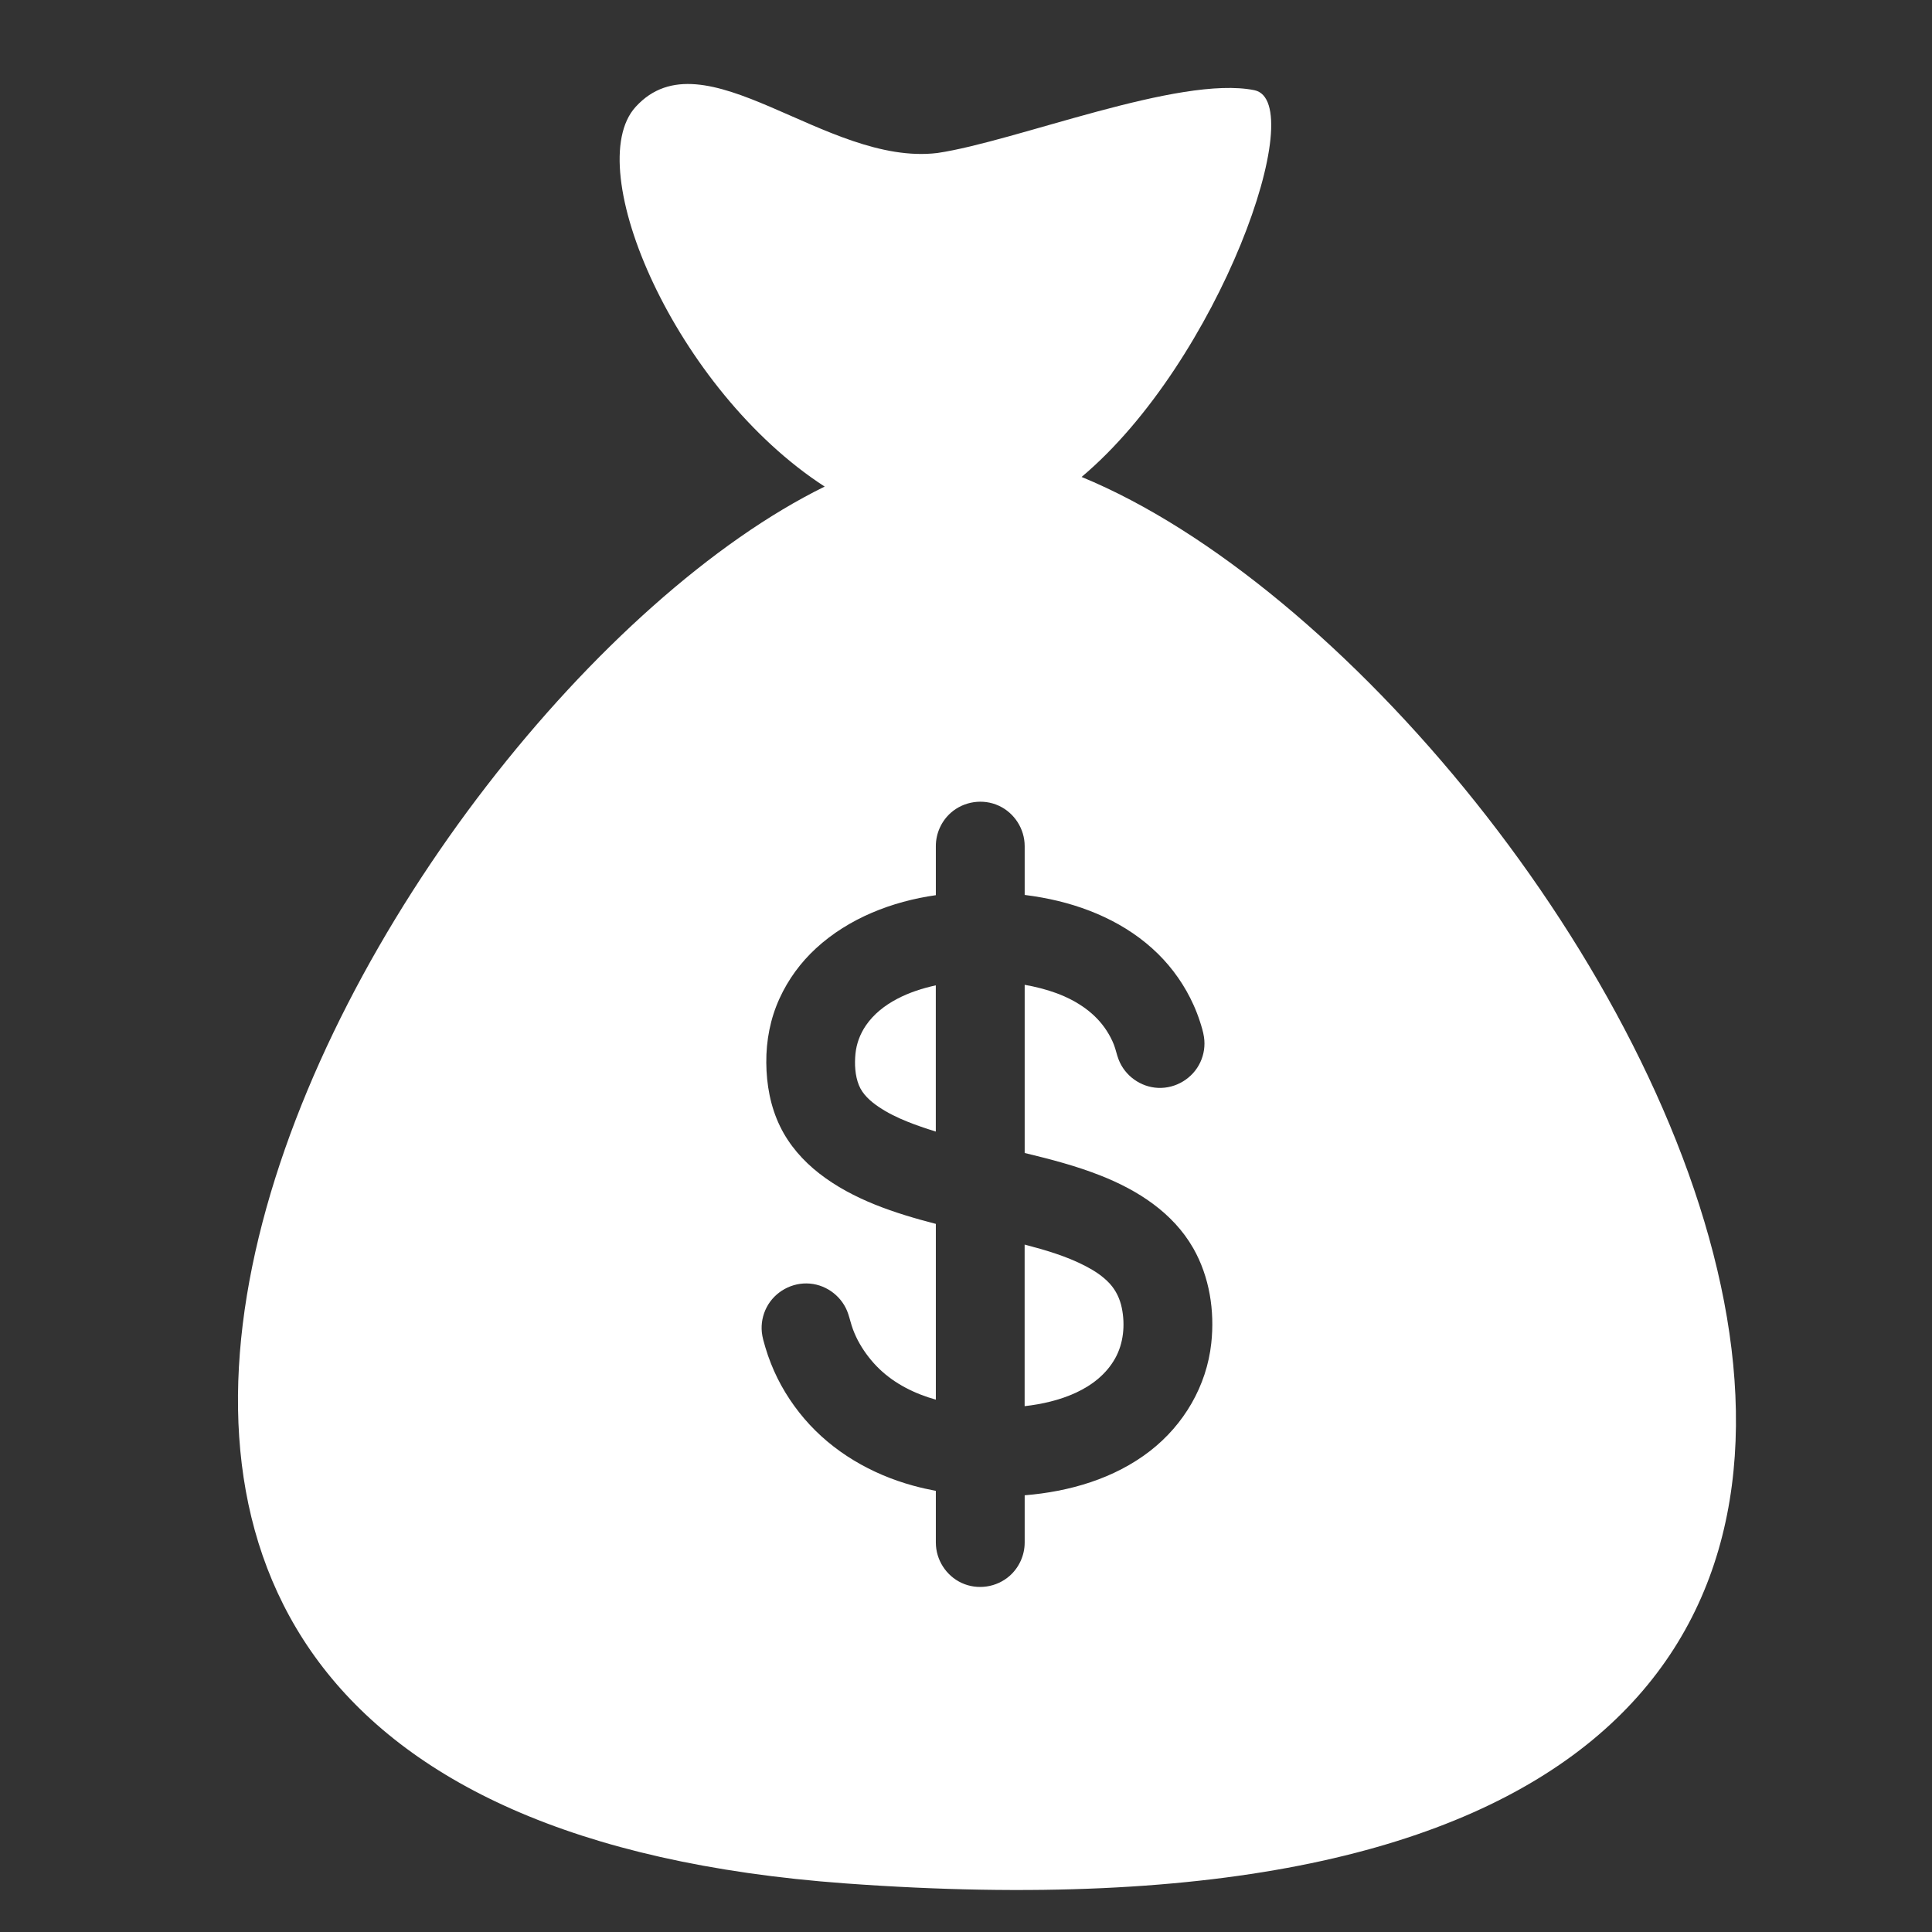<svg width="46" height="46" viewBox="0 0 46 46" fill="none" xmlns="http://www.w3.org/2000/svg">
<rect x="0" y="0" width="46" height="46" fill="#333333" stroke="none"/>
<g clip-path="url(#clip0)">
<g clip-path="url(#clip1)">
<path d="M26.424 30.564C26.263 30.388 26.06 30.256 25.85 30.147C25.393 29.908 24.893 29.764 24.396 29.633V33.48C25.202 33.389 26.127 33.096 26.55 32.344C26.752 31.985 26.792 31.543 26.71 31.143C26.666 30.927 26.573 30.728 26.424 30.564Z" fill="white"/>
<path d="M26.545 32.352C26.547 32.349 26.548 32.347 26.549 32.344C26.548 32.347 26.546 32.349 26.545 32.352Z" fill="white"/>
<path d="M20.617 24.415C20.479 24.617 20.392 24.847 20.368 25.091C20.344 25.336 20.357 25.608 20.45 25.838C20.539 26.058 20.724 26.22 20.916 26.351C21.131 26.497 21.367 26.611 21.607 26.707C21.809 26.789 22.036 26.866 22.281 26.942V23.461C21.663 23.593 20.987 23.875 20.617 24.415Z" fill="white"/>
<path d="M26.567 32.316C26.562 32.325 26.556 32.335 26.551 32.345C26.557 32.333 26.562 32.324 26.567 32.316Z" fill="white"/>
<path d="M26.586 32.281C26.588 32.277 26.588 32.277 26.586 32.281V32.281Z" fill="white"/>
<path d="M25.752 11.356C29.023 8.608 31.209 2.418 29.864 2.147C28.076 1.787 24.195 3.365 22.319 3.643C19.659 3.964 16.761 0.758 15.134 2.545C13.812 3.998 16.082 9.283 19.635 11.585C9.036 16.795 -5.861 42.945 20.128 44.843C56.089 47.468 38.082 16.432 25.752 11.356ZM28.84 31.98C28.73 32.999 28.189 33.921 27.382 34.547C26.529 35.208 25.459 35.516 24.397 35.602V36.728C24.397 37.029 24.265 37.321 24.04 37.52C23.729 37.795 23.274 37.863 22.897 37.689C22.526 37.518 22.282 37.137 22.282 36.728V35.497C22.099 35.462 21.918 35.421 21.739 35.372C20.746 35.099 19.825 34.567 19.152 33.78C18.817 33.388 18.544 32.943 18.355 32.462C18.305 32.337 18.261 32.209 18.223 32.08C18.188 31.962 18.152 31.843 18.139 31.721C18.118 31.517 18.159 31.308 18.254 31.126C18.45 30.75 18.864 30.524 19.286 30.562C19.701 30.599 20.065 30.887 20.195 31.282C20.236 31.404 20.263 31.529 20.308 31.65C20.353 31.77 20.407 31.886 20.471 31.997C20.597 32.215 20.754 32.417 20.935 32.592C21.309 32.952 21.785 33.186 22.282 33.325V29.14C21.311 28.889 20.309 28.564 19.508 27.941C19.119 27.638 18.788 27.262 18.572 26.816C18.343 26.346 18.249 25.822 18.245 25.302C18.241 24.774 18.341 24.25 18.562 23.769C18.768 23.318 19.065 22.913 19.43 22.578C20.209 21.861 21.244 21.461 22.282 21.314V21.222V20.145C22.282 19.843 22.413 19.552 22.639 19.352C22.949 19.078 23.405 19.01 23.781 19.184C24.153 19.355 24.397 19.736 24.397 20.145V21.222V21.308C24.535 21.325 24.673 21.346 24.81 21.371C25.83 21.555 26.826 21.976 27.572 22.711C27.925 23.059 28.214 23.474 28.417 23.926C28.474 24.052 28.524 24.181 28.567 24.313C28.607 24.436 28.647 24.562 28.666 24.69C28.697 24.895 28.666 25.106 28.578 25.293C28.399 25.676 27.997 25.92 27.574 25.902C27.158 25.884 26.782 25.614 26.633 25.225C26.588 25.11 26.566 24.987 26.521 24.872C26.475 24.755 26.416 24.644 26.348 24.539C26.216 24.334 26.044 24.159 25.849 24.015C25.425 23.702 24.91 23.539 24.397 23.448V27.452C25.007 27.599 25.618 27.758 26.203 27.989C27.088 28.337 27.925 28.872 28.408 29.715C28.333 29.584 28.26 29.456 28.411 29.72C28.558 29.979 28.488 29.855 28.414 29.725C28.798 30.402 28.924 31.211 28.84 31.98Z" fill="white"/>
<path d="M26.536 32.372C26.529 32.383 26.524 32.393 26.52 32.4C26.523 32.394 26.529 32.384 26.536 32.372Z" fill="white"/>
</g>
</g>
<defs>
<clipPath id="clip0">
<rect width="46" height="46" fill="white"/>
</clipPath>
<clipPath id="clip1">
<rect width="43" height="43" fill="white" transform="translate(2 2)"/>
</clipPath>
</defs>
</svg>
